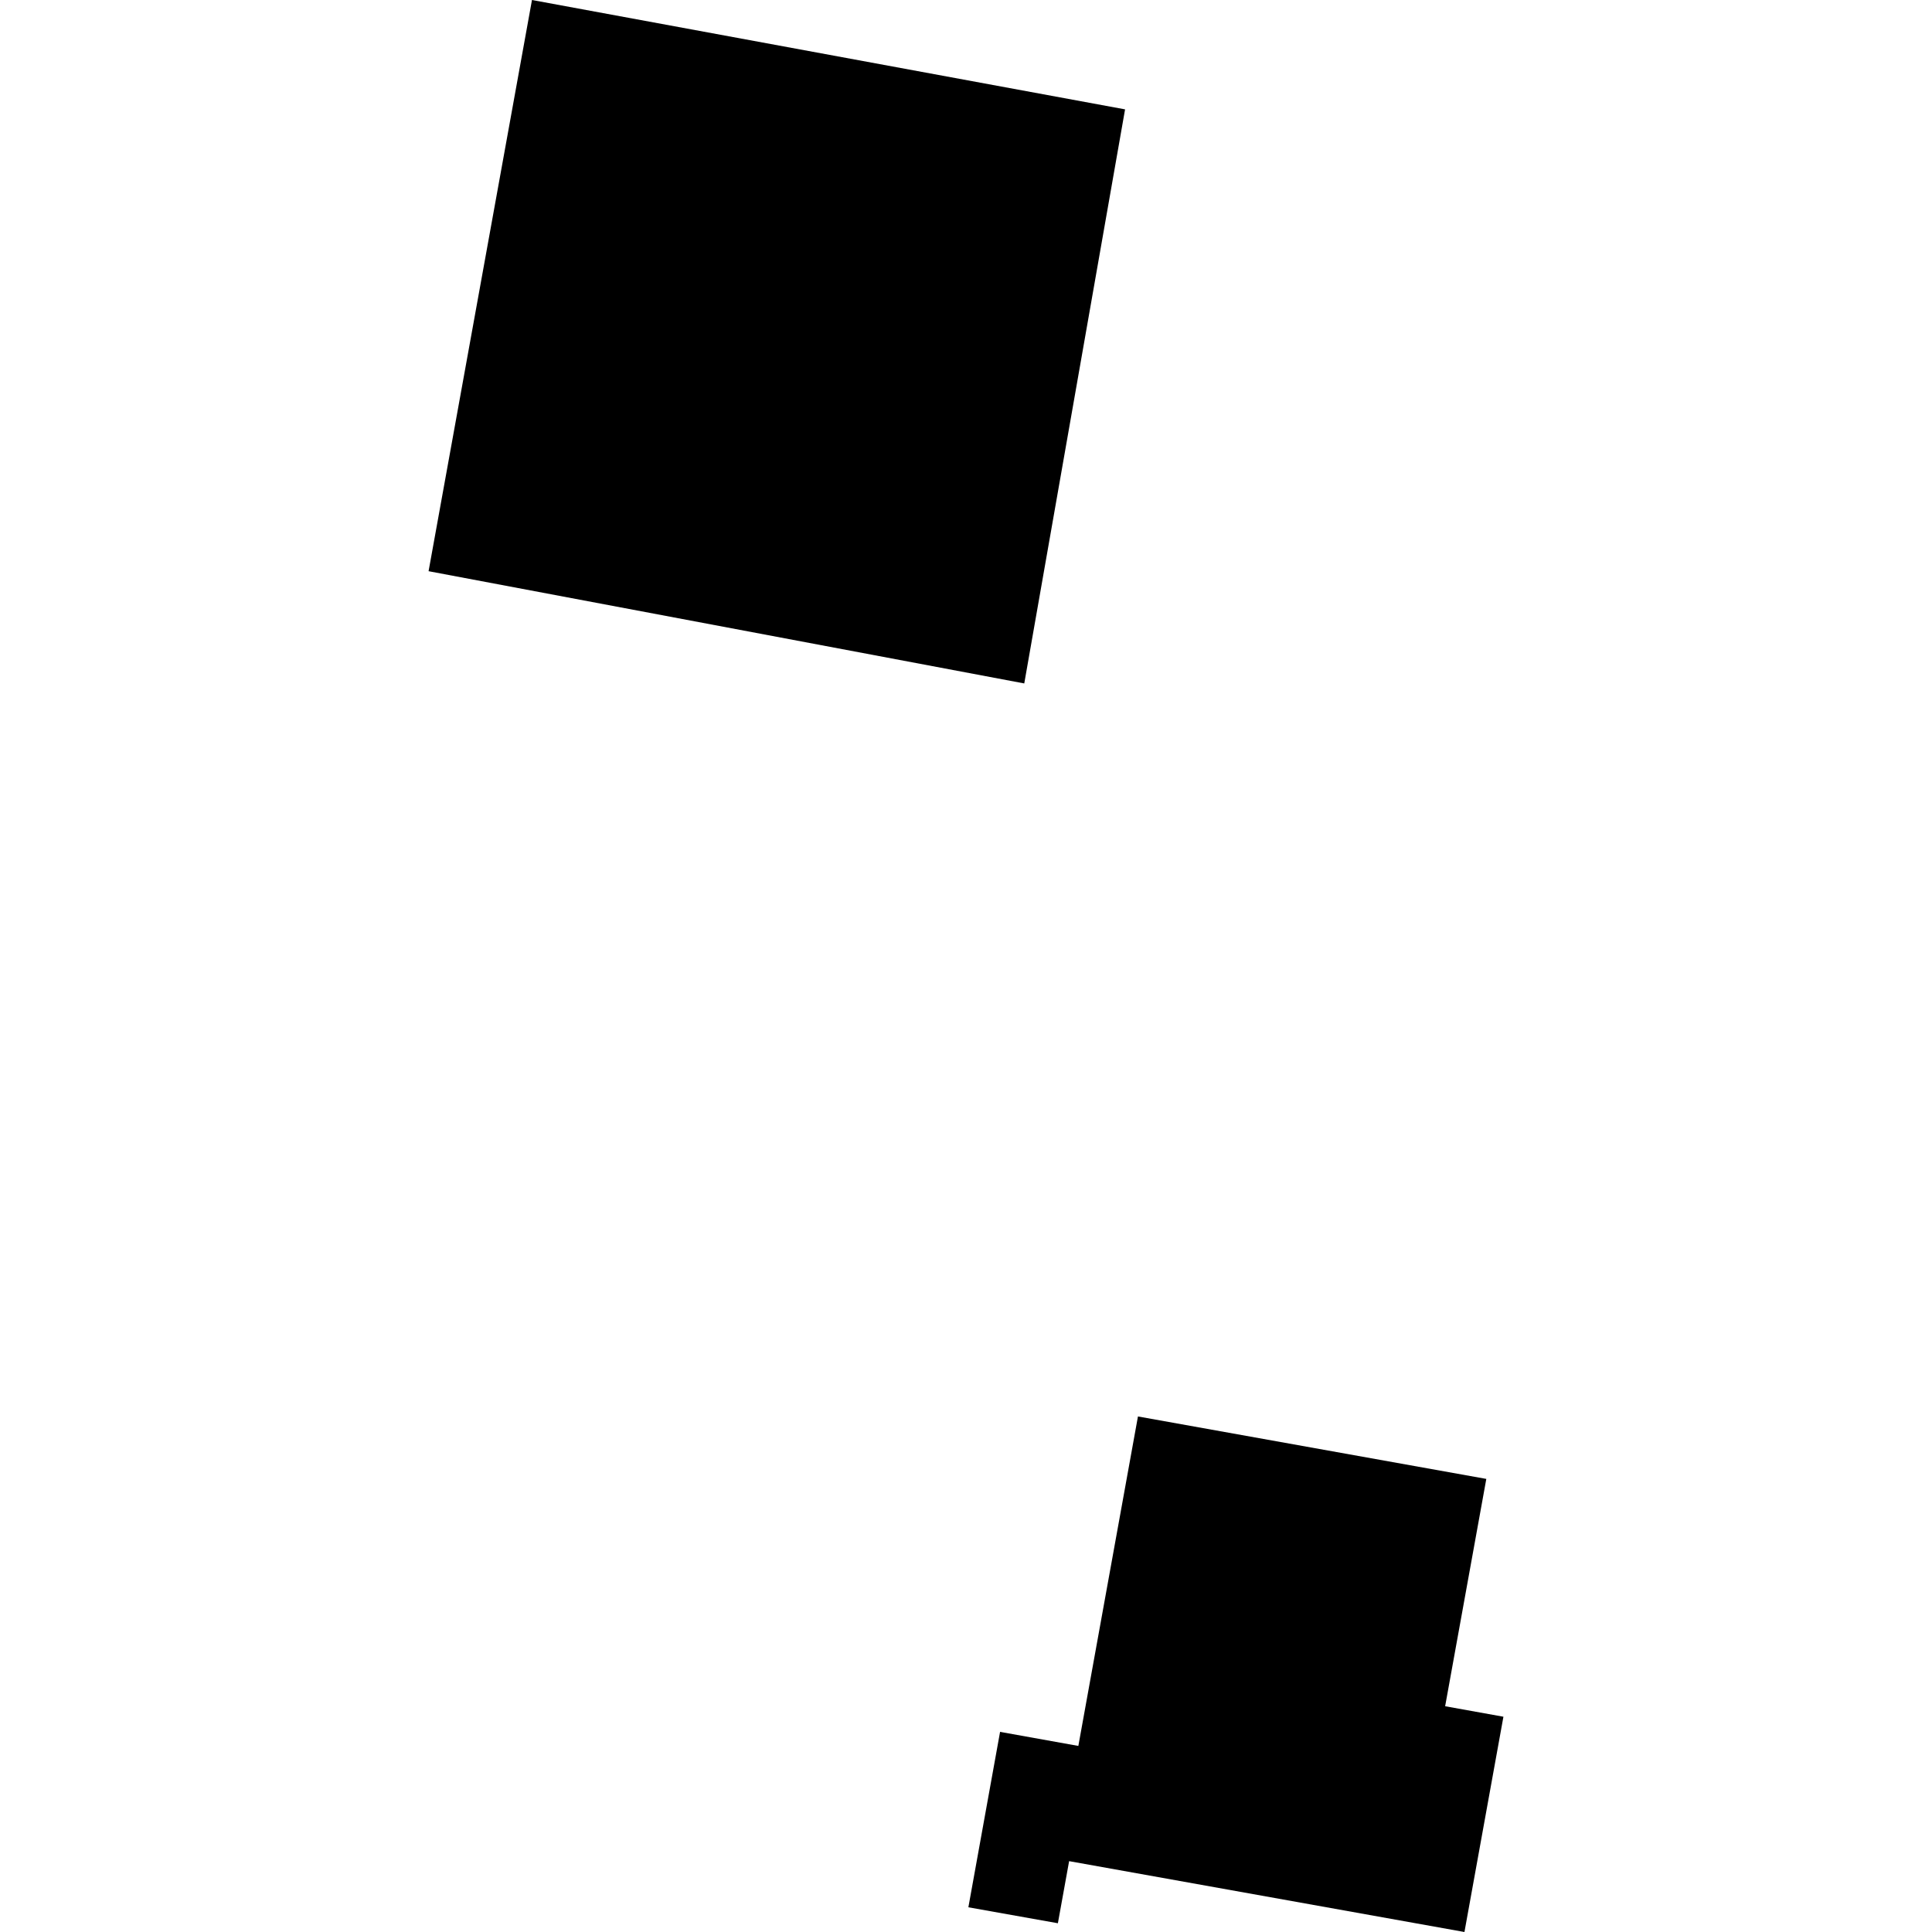 <?xml version="1.0" encoding="utf-8" standalone="no"?>
<!DOCTYPE svg PUBLIC "-//W3C//DTD SVG 1.1//EN"
  "http://www.w3.org/Graphics/SVG/1.1/DTD/svg11.dtd">
<!-- Created with matplotlib (https://matplotlib.org/) -->
<svg height="288pt" version="1.1" viewBox="0 0 288 288" width="288pt" xmlns="http://www.w3.org/2000/svg" xmlns:xlink="http://www.w3.org/1999/xlink">
 <defs>
  <style type="text/css">
*{stroke-linecap:butt;stroke-linejoin:round;}
  </style>
 </defs>
 <g id="figure_1">
  <g id="patch_1">
   <path d="M 0 288 
L 288 288 
L 288 0 
L 0 0 
z
" style="fill:none;opacity:0;"/>
  </g>
  <g id="axes_1">
   <g id="PatchCollection_1">
    <path clip-path="url(#pa6a046c9db)" d="M 152.685 101.879 
L 63.887 85.147 
L 79.301 0 
L 167.712 16.303 
L 152.685 101.879 
"/>
    <path clip-path="url(#pa6a046c9db)" d="M 169.633 211.149 
L 221.562 220.458 
L 215.425 254.345 
L 224.113 255.909 
L 218.303 288 
L 159.372 277.438 
L 157.697 286.695 
L 144.354 284.316 
L 149.079 258.167 
L 160.747 260.263 
L 169.633 211.149 
"/>
   </g>
  </g>
 </g>
 <defs>
  <clipPath id="pa6a046c9db">
   <rect height="288" width="160.225" x="63.887" y="0"/>
  </clipPath>
 </defs>
</svg>
